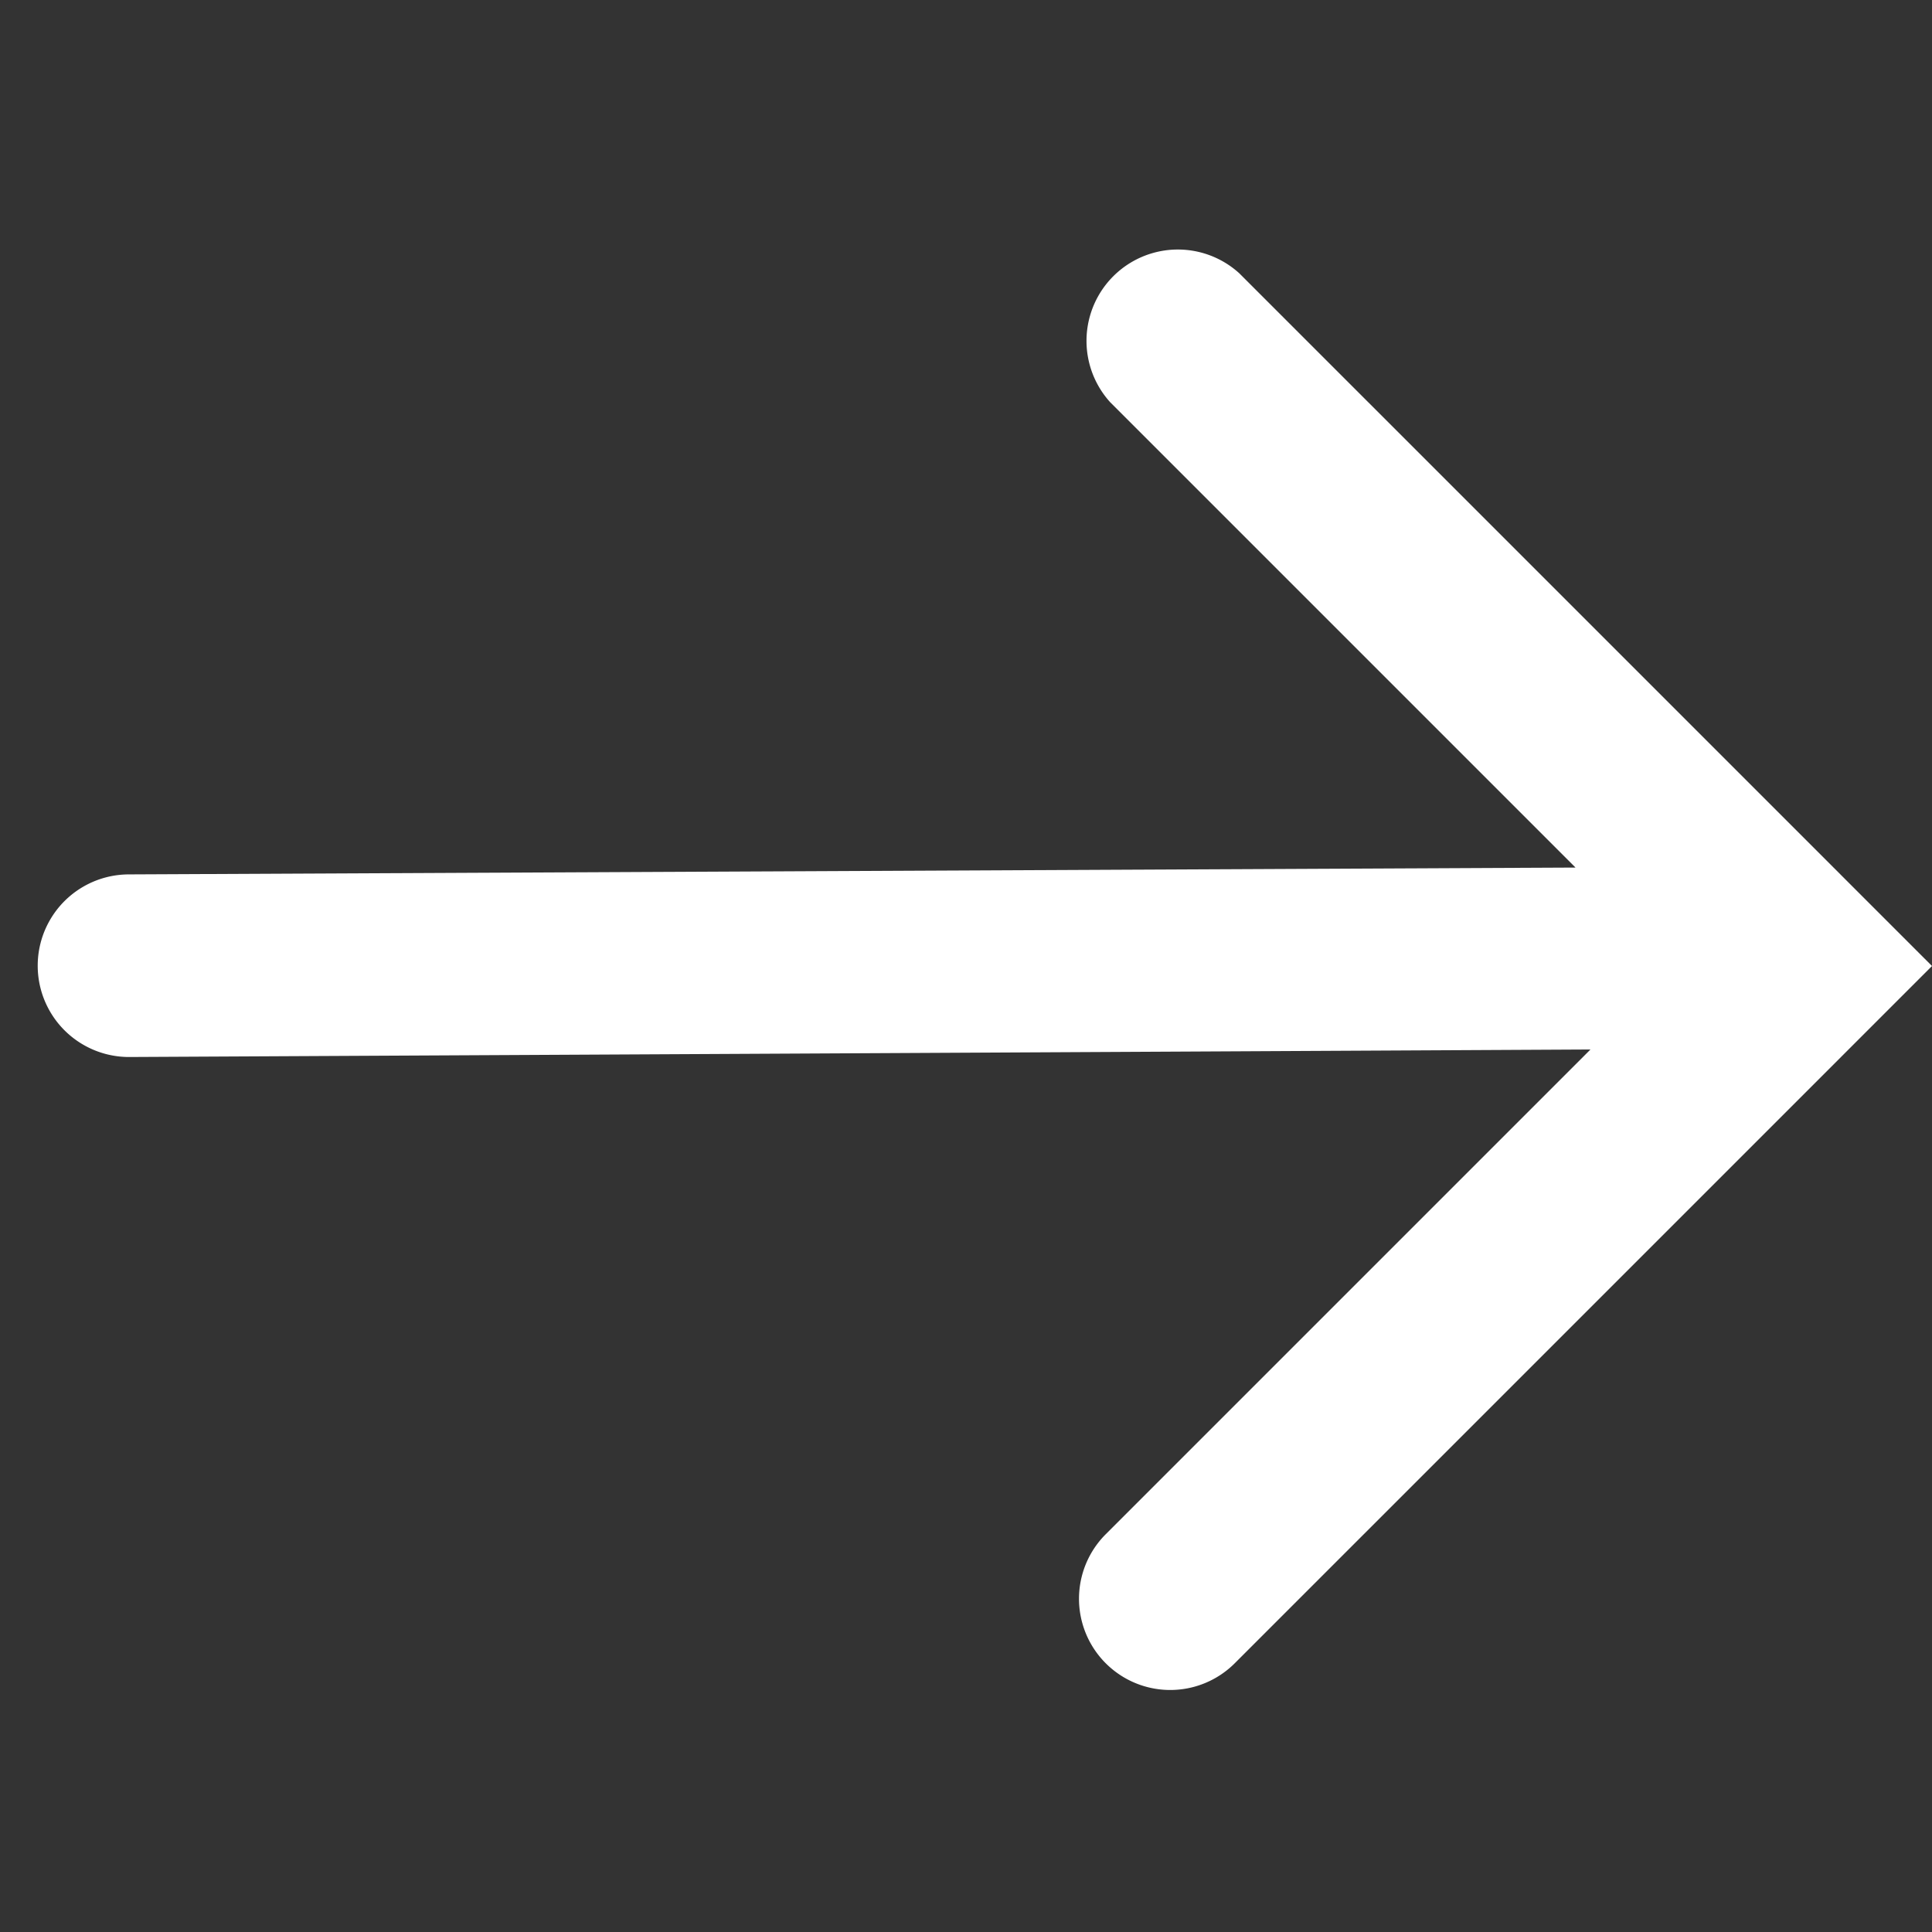 <svg xmlns="http://www.w3.org/2000/svg" width="18" height="18" viewBox="0 0 18 18"><rect x="0" y="0" width="18" height="18" fill="#333333" stroke="none"/><defs><style>.a{fill:#fff;}</style></defs><path class="a" d="M12.728,0V9.187a.849.849,0,1,1-1.7,0V2.8L1.451,12.476a.85.85,0,1,1-1.206-1.2L9.731,1.7H3.6A.851.851,0,0,1,3.6,0Z" transform="translate(9 0) rotate(45)"/></svg>